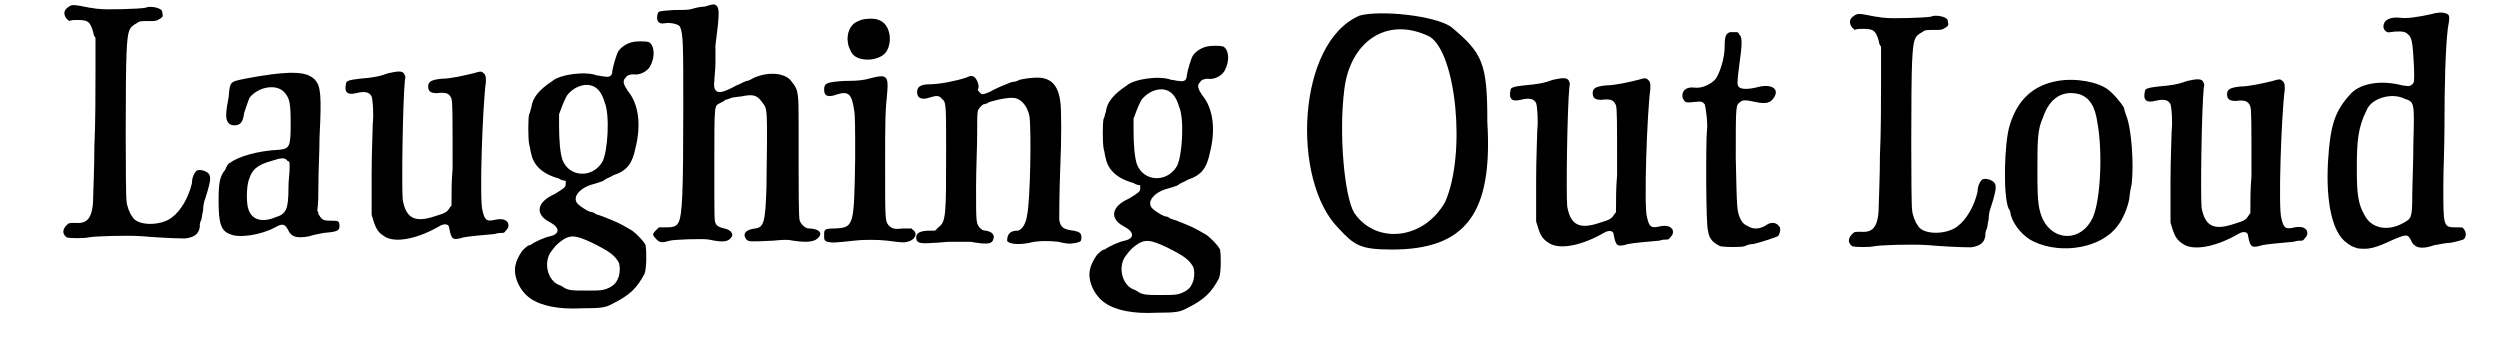 <?xml version='1.0' encoding='utf-8'?>
<svg xmlns="http://www.w3.org/2000/svg" xmlns:xlink="http://www.w3.org/1999/xlink" width="221px" height="30px" viewBox="0 0 2214 306" version="1.1">
<defs>
<path id="gl2304" d="M 42 6 C 37 9 37 13 40 17 C 41 18 42 18 42 19 C 45 18 46 18 49 18 C 59 18 61 19 64 29 C 64 31 65 33 66 34 C 66 45 66 55 66 66 C 66 82 66 112 65 132 C 65 151 64 171 64 175 C 64 195 60 202 48 201 C 42 201 42 201 40 203 C 36 207 36 211 40 214 C 43 215 56 215 60 214 C 65 213 93 212 108 213 C 119 214 137 215 147 215 C 155 214 159 211 160 205 C 160 203 160 201 161 199 C 162 198 162 193 163 190 C 163 186 164 181 165 179 C 171 160 171 157 164 154 C 160 153 159 153 157 154 C 155 156 153 160 153 165 C 150 178 143 190 135 196 C 125 204 103 204 99 195 C 97 193 94 185 94 181 C 93 178 93 65 94 48 C 95 27 96 25 103 21 C 106 19 106 19 114 19 C 120 19 121 19 124 17 C 127 15 127 15 126 10 C 125 7 115 5 111 7 C 107 8 75 9 69 8 C 66 8 63 7 61 7 C 46 4 45 4 42 6 z" fill="black"/><!-- width=178 height=246 -->
<path id="gl2305" d="M 60 10 C 45 12 30 15 27 16 C 22 18 22 20 21 31 C 20 36 19 42 19 44 C 18 52 21 56 26 56 C 31 56 34 54 35 45 C 37 39 39 33 40 31 C 48 21 65 18 72 27 C 76 32 77 36 77 55 C 77 75 76 77 67 78 C 47 79 30 84 22 90 C 21 90 19 93 18 96 C 13 102 12 108 12 124 C 12 144 14 151 22 154 C 30 158 50 155 63 148 C 70 144 72 145 75 151 C 78 157 83 158 94 156 C 96 155 102 154 107 153 C 119 152 121 151 121 147 C 121 142 120 142 113 142 C 106 142 105 141 102 136 C 102 135 102 134 101 133 C 102 126 102 118 102 110 C 102 98 103 79 103 67 C 105 28 104 21 99 15 C 93 9 84 7 60 10 M 74 88 C 75 88 76 89 76 90 C 76 92 76 94 76 96 C 76 99 75 106 75 112 C 75 132 73 136 63 139 C 51 144 42 141 39 132 C 37 127 37 113 39 106 C 42 96 46 92 60 88 C 69 85 72 85 74 88 z" fill="black"/><!-- width=133 height=180 -->
<path id="gl2306" d="M 48 10 C 40 13 34 14 22 15 C 13 16 10 17 10 19 C 8 27 11 30 19 28 C 27 26 31 27 33 31 C 34 34 35 46 34 56 C 34 61 33 81 33 101 C 33 113 33 125 33 137 C 33 139 34 140 34 141 C 37 151 39 154 46 158 C 56 163 75 159 94 148 C 99 145 103 146 103 150 C 105 160 106 161 116 158 C 121 157 133 156 144 155 C 147 154 149 154 151 154 C 153 154 153 153 154 152 C 156 150 157 148 156 145 C 154 142 151 141 145 142 C 137 144 135 143 133 134 C 130 125 133 40 136 18 C 136 13 136 13 135 11 C 132 8 132 8 125 10 C 117 12 104 15 96 15 C 86 16 84 18 84 22 C 84 27 87 28 92 28 C 100 27 103 28 105 33 C 106 37 106 46 106 96 C 105 107 105 118 105 129 C 105 130 104 130 103 132 C 101 135 100 136 90 139 C 72 145 64 141 61 124 C 60 111 61 37 63 16 C 64 13 63 12 62 10 C 60 8 57 8 48 10 z" fill="black"/><!-- width=167 height=174 -->
<path id="gl2307" d="M 117 4 C 112 5 106 9 104 13 C 103 15 100 24 99 30 C 99 34 97 36 92 35 C 90 35 87 34 85 34 C 75 30 52 33 45 39 C 33 47 27 54 26 63 C 25 65 25 68 24 69 C 23 73 23 90 24 96 C 25 99 25 102 26 105 C 28 115 36 123 51 127 C 52 128 55 129 57 129 C 57 130 57 131 57 132 C 57 135 55 136 47 141 C 31 148 29 159 42 166 C 52 171 52 177 43 179 C 38 180 29 184 25 187 C 23 187 21 189 20 190 C 18 191 13 199 12 204 C 9 214 15 228 25 235 C 35 242 51 245 71 244 C 91 244 93 243 99 240 C 115 232 121 226 128 213 C 130 208 130 193 129 187 C 127 183 121 177 117 174 C 105 167 105 167 90 161 C 87 160 84 159 84 159 C 83 158 81 157 79 157 C 76 156 70 152 68 150 C 62 144 70 135 82 132 C 85 131 89 130 91 129 C 93 127 97 126 100 124 C 112 120 117 114 120 99 C 125 79 123 60 113 48 C 109 42 108 39 111 36 C 112 34 115 33 118 33 C 123 34 130 31 133 26 C 138 17 137 7 132 4 C 129 3 121 3 117 4 M 84 45 C 87 47 90 51 92 58 C 97 69 95 103 90 112 C 81 127 60 126 54 110 C 52 104 51 93 51 79 C 51 75 51 72 51 69 C 52 66 53 64 54 61 C 56 56 58 52 59 51 C 66 43 77 40 84 45 M 81 185 C 97 193 101 196 105 203 C 106 207 106 210 105 215 C 103 220 102 222 97 225 C 91 228 89 228 75 228 C 64 228 59 228 55 225 C 55 225 52 223 51 223 C 41 219 37 204 43 194 C 46 190 48 187 52 184 C 61 177 66 178 81 185 z" fill="black"/><!-- width=148 height=268 -->
<path id="gl2308" d="M 62 6 C 59 6 54 7 51 8 C 48 9 44 9 35 9 C 21 10 21 10 20 12 C 18 19 21 22 26 21 C 32 20 39 22 40 24 C 43 31 43 39 43 99 C 43 175 42 193 39 200 C 37 204 35 205 27 205 C 25 205 23 205 21 205 C 20 206 19 207 18 208 C 15 211 15 212 19 216 C 22 219 24 219 31 217 C 34 216 61 215 66 216 C 80 219 84 218 87 213 C 88 210 85 207 80 206 C 76 205 73 204 72 201 C 71 198 71 198 71 148 C 71 92 71 96 76 93 C 78 92 80 91 81 90 C 82 90 84 89 87 88 C 88 88 93 87 95 87 C 105 85 109 85 114 92 C 119 99 119 94 118 169 C 117 199 116 205 108 206 C 99 207 96 211 100 216 C 102 218 103 218 124 217 C 135 216 137 216 142 217 C 155 219 162 218 165 214 C 169 210 165 206 156 206 C 153 206 149 202 148 199 C 147 196 147 177 147 114 C 147 85 147 81 141 74 C 136 66 121 64 107 70 C 105 71 102 73 100 73 C 97 74 94 76 91 77 C 82 82 78 83 76 83 C 72 83 70 80 71 73 C 71 70 72 63 72 57 C 72 51 72 44 72 41 C 76 10 76 6 71 4 C 69 4 69 4 62 6 z" fill="black"/><!-- width=176 height=251 -->
<path id="gl2309" d="M 51 8 C 46 8 40 11 38 13 C 33 18 31 28 36 37 C 40 48 64 47 69 36 C 72 30 72 22 69 16 C 66 10 60 7 51 8 M 56 61 C 49 63 44 64 30 64 C 14 65 12 66 12 72 C 12 78 16 79 24 76 C 34 73 37 76 39 90 C 40 94 40 108 40 133 C 39 195 39 196 22 197 C 12 197 12 198 12 203 C 12 207 12 208 15 209 C 19 210 21 210 39 208 C 47 207 60 207 69 208 C 84 210 85 210 90 208 C 94 206 96 202 93 199 C 92 198 91 198 91 197 C 88 197 85 197 83 197 C 75 198 73 197 70 194 C 67 190 67 189 67 141 C 67 100 67 93 69 73 C 70 60 68 58 56 61 z" fill="black"/><!-- width=105 height=235 -->
<path id="gl2310" d="M 51 12 C 42 15 27 18 18 18 C 9 18 6 21 7 27 C 8 31 12 32 18 30 C 24 28 27 28 29 31 C 33 34 33 35 33 77 C 33 136 33 142 26 147 C 25 148 24 149 23 150 C 21 150 19 150 18 150 C 10 150 6 152 6 156 C 6 161 9 162 21 161 C 26 161 33 160 36 160 C 40 160 44 160 46 160 C 48 160 52 160 55 160 C 72 163 75 162 76 156 C 76 153 74 151 69 150 C 66 150 65 149 63 147 C 60 143 60 142 60 111 C 60 95 61 73 61 63 C 61 46 61 43 62 41 C 63 39 66 36 67 36 C 67 36 69 36 72 34 C 82 31 93 29 97 31 C 102 33 106 38 108 46 C 110 56 109 123 106 136 C 105 144 101 150 97 150 C 91 150 88 153 88 159 C 89 162 98 163 108 161 C 115 159 126 159 134 160 C 142 162 145 162 150 161 C 154 160 155 160 155 156 C 155 152 153 151 148 150 C 139 149 136 147 135 140 C 135 136 135 116 136 91 C 137 70 137 40 136 34 C 134 18 127 12 115 12 C 110 12 103 13 99 14 C 98 15 94 16 92 16 C 87 18 79 21 72 25 C 67 27 65 28 63 25 C 62 24 61 23 62 22 C 63 19 61 14 59 12 C 57 10 55 10 51 12 z" fill="black"/><!-- width=166 height=174 -->
<path id="gl2307" d="M 117 4 C 112 5 106 9 104 13 C 103 15 100 24 99 30 C 99 34 97 36 92 35 C 90 35 87 34 85 34 C 75 30 52 33 45 39 C 33 47 27 54 26 63 C 25 65 25 68 24 69 C 23 73 23 90 24 96 C 25 99 25 102 26 105 C 28 115 36 123 51 127 C 52 128 55 129 57 129 C 57 130 57 131 57 132 C 57 135 55 136 47 141 C 31 148 29 159 42 166 C 52 171 52 177 43 179 C 38 180 29 184 25 187 C 23 187 21 189 20 190 C 18 191 13 199 12 204 C 9 214 15 228 25 235 C 35 242 51 245 71 244 C 91 244 93 243 99 240 C 115 232 121 226 128 213 C 130 208 130 193 129 187 C 127 183 121 177 117 174 C 105 167 105 167 90 161 C 87 160 84 159 84 159 C 83 158 81 157 79 157 C 76 156 70 152 68 150 C 62 144 70 135 82 132 C 85 131 89 130 91 129 C 93 127 97 126 100 124 C 112 120 117 114 120 99 C 125 79 123 60 113 48 C 109 42 108 39 111 36 C 112 34 115 33 118 33 C 123 34 130 31 133 26 C 138 17 137 7 132 4 C 129 3 121 3 117 4 M 84 45 C 87 47 90 51 92 58 C 97 69 95 103 90 112 C 81 127 60 126 54 110 C 52 104 51 93 51 79 C 51 75 51 72 51 69 C 52 66 53 64 54 61 C 56 56 58 52 59 51 C 66 43 77 40 84 45 M 81 185 C 97 193 101 196 105 203 C 106 207 106 210 105 215 C 103 220 102 222 97 225 C 91 228 89 228 75 228 C 64 228 59 228 55 225 C 55 225 52 223 51 223 C 41 219 37 204 43 194 C 46 190 48 187 52 184 C 61 177 66 178 81 185 z" fill="black"/><!-- width=148 height=268 -->
<path id="gl2311" d="M 57 9 C 0 33 -5 158 38 201 C 52 216 57 220 86 220 C 153 220 177 187 172 105 C 172 52 168 43 139 19 C 124 9 76 4 57 9 M 120 28 C 144 43 153 134 134 177 C 115 211 72 216 52 187 C 43 172 38 115 43 76 C 48 33 81 9 120 28 z" fill="black"/><!-- width=192 height=230 -->
<path id="gl2306" d="M 48 10 C 40 13 34 14 22 15 C 13 16 10 17 10 19 C 8 27 11 30 19 28 C 27 26 31 27 33 31 C 34 34 35 46 34 56 C 34 61 33 81 33 101 C 33 113 33 125 33 137 C 33 139 34 140 34 141 C 37 151 39 154 46 158 C 56 163 75 159 94 148 C 99 145 103 146 103 150 C 105 160 106 161 116 158 C 121 157 133 156 144 155 C 147 154 149 154 151 154 C 153 154 153 153 154 152 C 156 150 157 148 156 145 C 154 142 151 141 145 142 C 137 144 135 143 133 134 C 130 125 133 40 136 18 C 136 13 136 13 135 11 C 132 8 132 8 125 10 C 117 12 104 15 96 15 C 86 16 84 18 84 22 C 84 27 87 28 92 28 C 100 27 103 28 105 33 C 106 37 106 46 106 96 C 105 107 105 118 105 129 C 105 130 104 130 103 132 C 101 135 100 136 90 139 C 72 145 64 141 61 124 C 60 111 61 37 63 16 C 64 13 63 12 62 10 C 60 8 57 8 48 10 z" fill="black"/><!-- width=167 height=174 -->
<path id="gl2312" d="M 62 5 C 58 6 57 9 57 18 C 57 28 53 41 49 47 C 45 52 36 56 30 55 C 22 54 18 58 19 64 C 21 68 21 69 29 68 C 37 67 37 68 39 70 C 40 73 42 88 41 94 C 40 103 40 181 42 184 C 43 192 47 195 53 198 C 58 199 72 199 75 198 C 77 197 80 196 83 196 C 88 195 103 190 105 189 C 107 187 108 181 106 180 C 104 177 100 176 96 178 C 89 183 83 183 78 180 C 74 178 73 177 71 173 C 68 166 68 165 67 118 C 67 70 67 71 71 68 C 73 66 76 66 85 68 C 94 70 99 69 102 63 C 106 56 99 52 89 54 C 78 57 70 57 69 53 C 68 52 69 44 70 36 C 73 15 73 9 70 7 C 70 6 69 5 68 5 C 67 5 66 5 65 5 C 64 5 63 5 62 5 z" fill="black"/><!-- width=117 height=225 -->
<path id="gl2304" d="M 42 6 C 37 9 37 13 40 17 C 41 18 42 18 42 19 C 45 18 46 18 49 18 C 59 18 61 19 64 29 C 64 31 65 33 66 34 C 66 45 66 55 66 66 C 66 82 66 112 65 132 C 65 151 64 171 64 175 C 64 195 60 202 48 201 C 42 201 42 201 40 203 C 36 207 36 211 40 214 C 43 215 56 215 60 214 C 65 213 93 212 108 213 C 119 214 137 215 147 215 C 155 214 159 211 160 205 C 160 203 160 201 161 199 C 162 198 162 193 163 190 C 163 186 164 181 165 179 C 171 160 171 157 164 154 C 160 153 159 153 157 154 C 155 156 153 160 153 165 C 150 178 143 190 135 196 C 125 204 103 204 99 195 C 97 193 94 185 94 181 C 93 178 93 65 94 48 C 95 27 96 25 103 21 C 106 19 106 19 114 19 C 120 19 121 19 124 17 C 127 15 127 15 126 10 C 125 7 115 5 111 7 C 107 8 75 9 69 8 C 66 8 63 7 61 7 C 46 4 45 4 42 6 z" fill="black"/><!-- width=178 height=246 -->
<path id="gl2313" d="M 61 11 C 39 15 25 28 18 51 C 13 67 12 115 17 126 C 18 127 19 130 19 132 C 22 142 31 152 40 156 C 66 168 101 161 115 142 C 120 136 125 124 126 116 C 126 114 127 108 128 104 C 130 86 128 54 123 42 C 122 39 121 36 121 35 C 118 30 112 23 107 19 C 98 12 78 8 61 11 M 81 23 C 90 26 95 34 97 48 C 102 75 100 118 93 134 C 83 156 58 156 48 136 C 44 127 43 121 43 94 C 43 64 43 55 48 44 C 54 26 66 19 81 23 z" fill="black"/><!-- width=142 height=172 -->
<path id="gl2306" d="M 48 10 C 40 13 34 14 22 15 C 13 16 10 17 10 19 C 8 27 11 30 19 28 C 27 26 31 27 33 31 C 34 34 35 46 34 56 C 34 61 33 81 33 101 C 33 113 33 125 33 137 C 33 139 34 140 34 141 C 37 151 39 154 46 158 C 56 163 75 159 94 148 C 99 145 103 146 103 150 C 105 160 106 161 116 158 C 121 157 133 156 144 155 C 147 154 149 154 151 154 C 153 154 153 153 154 152 C 156 150 157 148 156 145 C 154 142 151 141 145 142 C 137 144 135 143 133 134 C 130 125 133 40 136 18 C 136 13 136 13 135 11 C 132 8 132 8 125 10 C 117 12 104 15 96 15 C 86 16 84 18 84 22 C 84 27 87 28 92 28 C 100 27 103 28 105 33 C 106 37 106 46 106 96 C 105 107 105 118 105 129 C 105 130 104 130 103 132 C 101 135 100 136 90 139 C 72 145 64 141 61 124 C 60 111 61 37 63 16 C 64 13 63 12 62 10 C 60 8 57 8 48 10 z" fill="black"/><!-- width=167 height=174 -->
<path id="gl2314" d="M 102 8 C 93 10 81 12 75 11 C 66 10 60 13 60 19 C 60 22 63 25 66 24 C 72 23 79 23 81 25 C 85 28 86 30 87 46 C 88 61 88 68 87 70 C 84 73 84 73 77 72 C 58 67 40 70 31 79 C 16 95 12 108 10 141 C 8 178 14 205 27 214 C 31 217 31 217 37 219 C 47 220 52 219 69 211 C 81 206 82 206 85 212 C 88 219 95 220 106 216 C 108 216 115 214 120 214 C 126 213 132 211 132 211 C 135 209 135 204 132 201 C 132 200 131 200 125 200 C 114 200 114 199 114 163 C 114 149 115 127 115 113 C 115 69 116 39 118 21 C 120 10 120 8 116 7 C 113 6 109 6 102 8 M 79 84 C 88 87 88 87 87 124 C 87 141 86 162 86 171 C 86 192 85 192 78 196 C 64 204 49 201 43 189 C 37 179 36 169 36 147 C 36 122 37 110 45 94 C 49 84 67 78 79 84 z" fill="black"/><!-- width=145 height=255 -->
</defs>
<use xlink:href="#gl2304" x="0" y="0"/>
<use xlink:href="#gl2305" x="165" y="57"/>
<use xlink:href="#gl2306" x="282" y="56"/>
<use xlink:href="#gl2307" x="433" y="34"/>
<use xlink:href="#gl2308" x="553" y="0"/>
<use xlink:href="#gl2309" x="711" y="9"/>
<use xlink:href="#gl2310" x="800" y="58"/>
<use xlink:href="#gl2307" x="951" y="38"/>
<use xlink:href="#gl2311" x="1149" y="5"/>
<use xlink:href="#gl2306" x="1332" y="62"/>
<use xlink:href="#gl2312" x="1478" y="24"/>
<use xlink:href="#gl2304" x="1610" y="8"/>
<use xlink:href="#gl2313" x="1774" y="62"/>
<use xlink:href="#gl2306" x="1904" y="63"/>
<use xlink:href="#gl2314" x="2069" y="5"/>
</svg>
